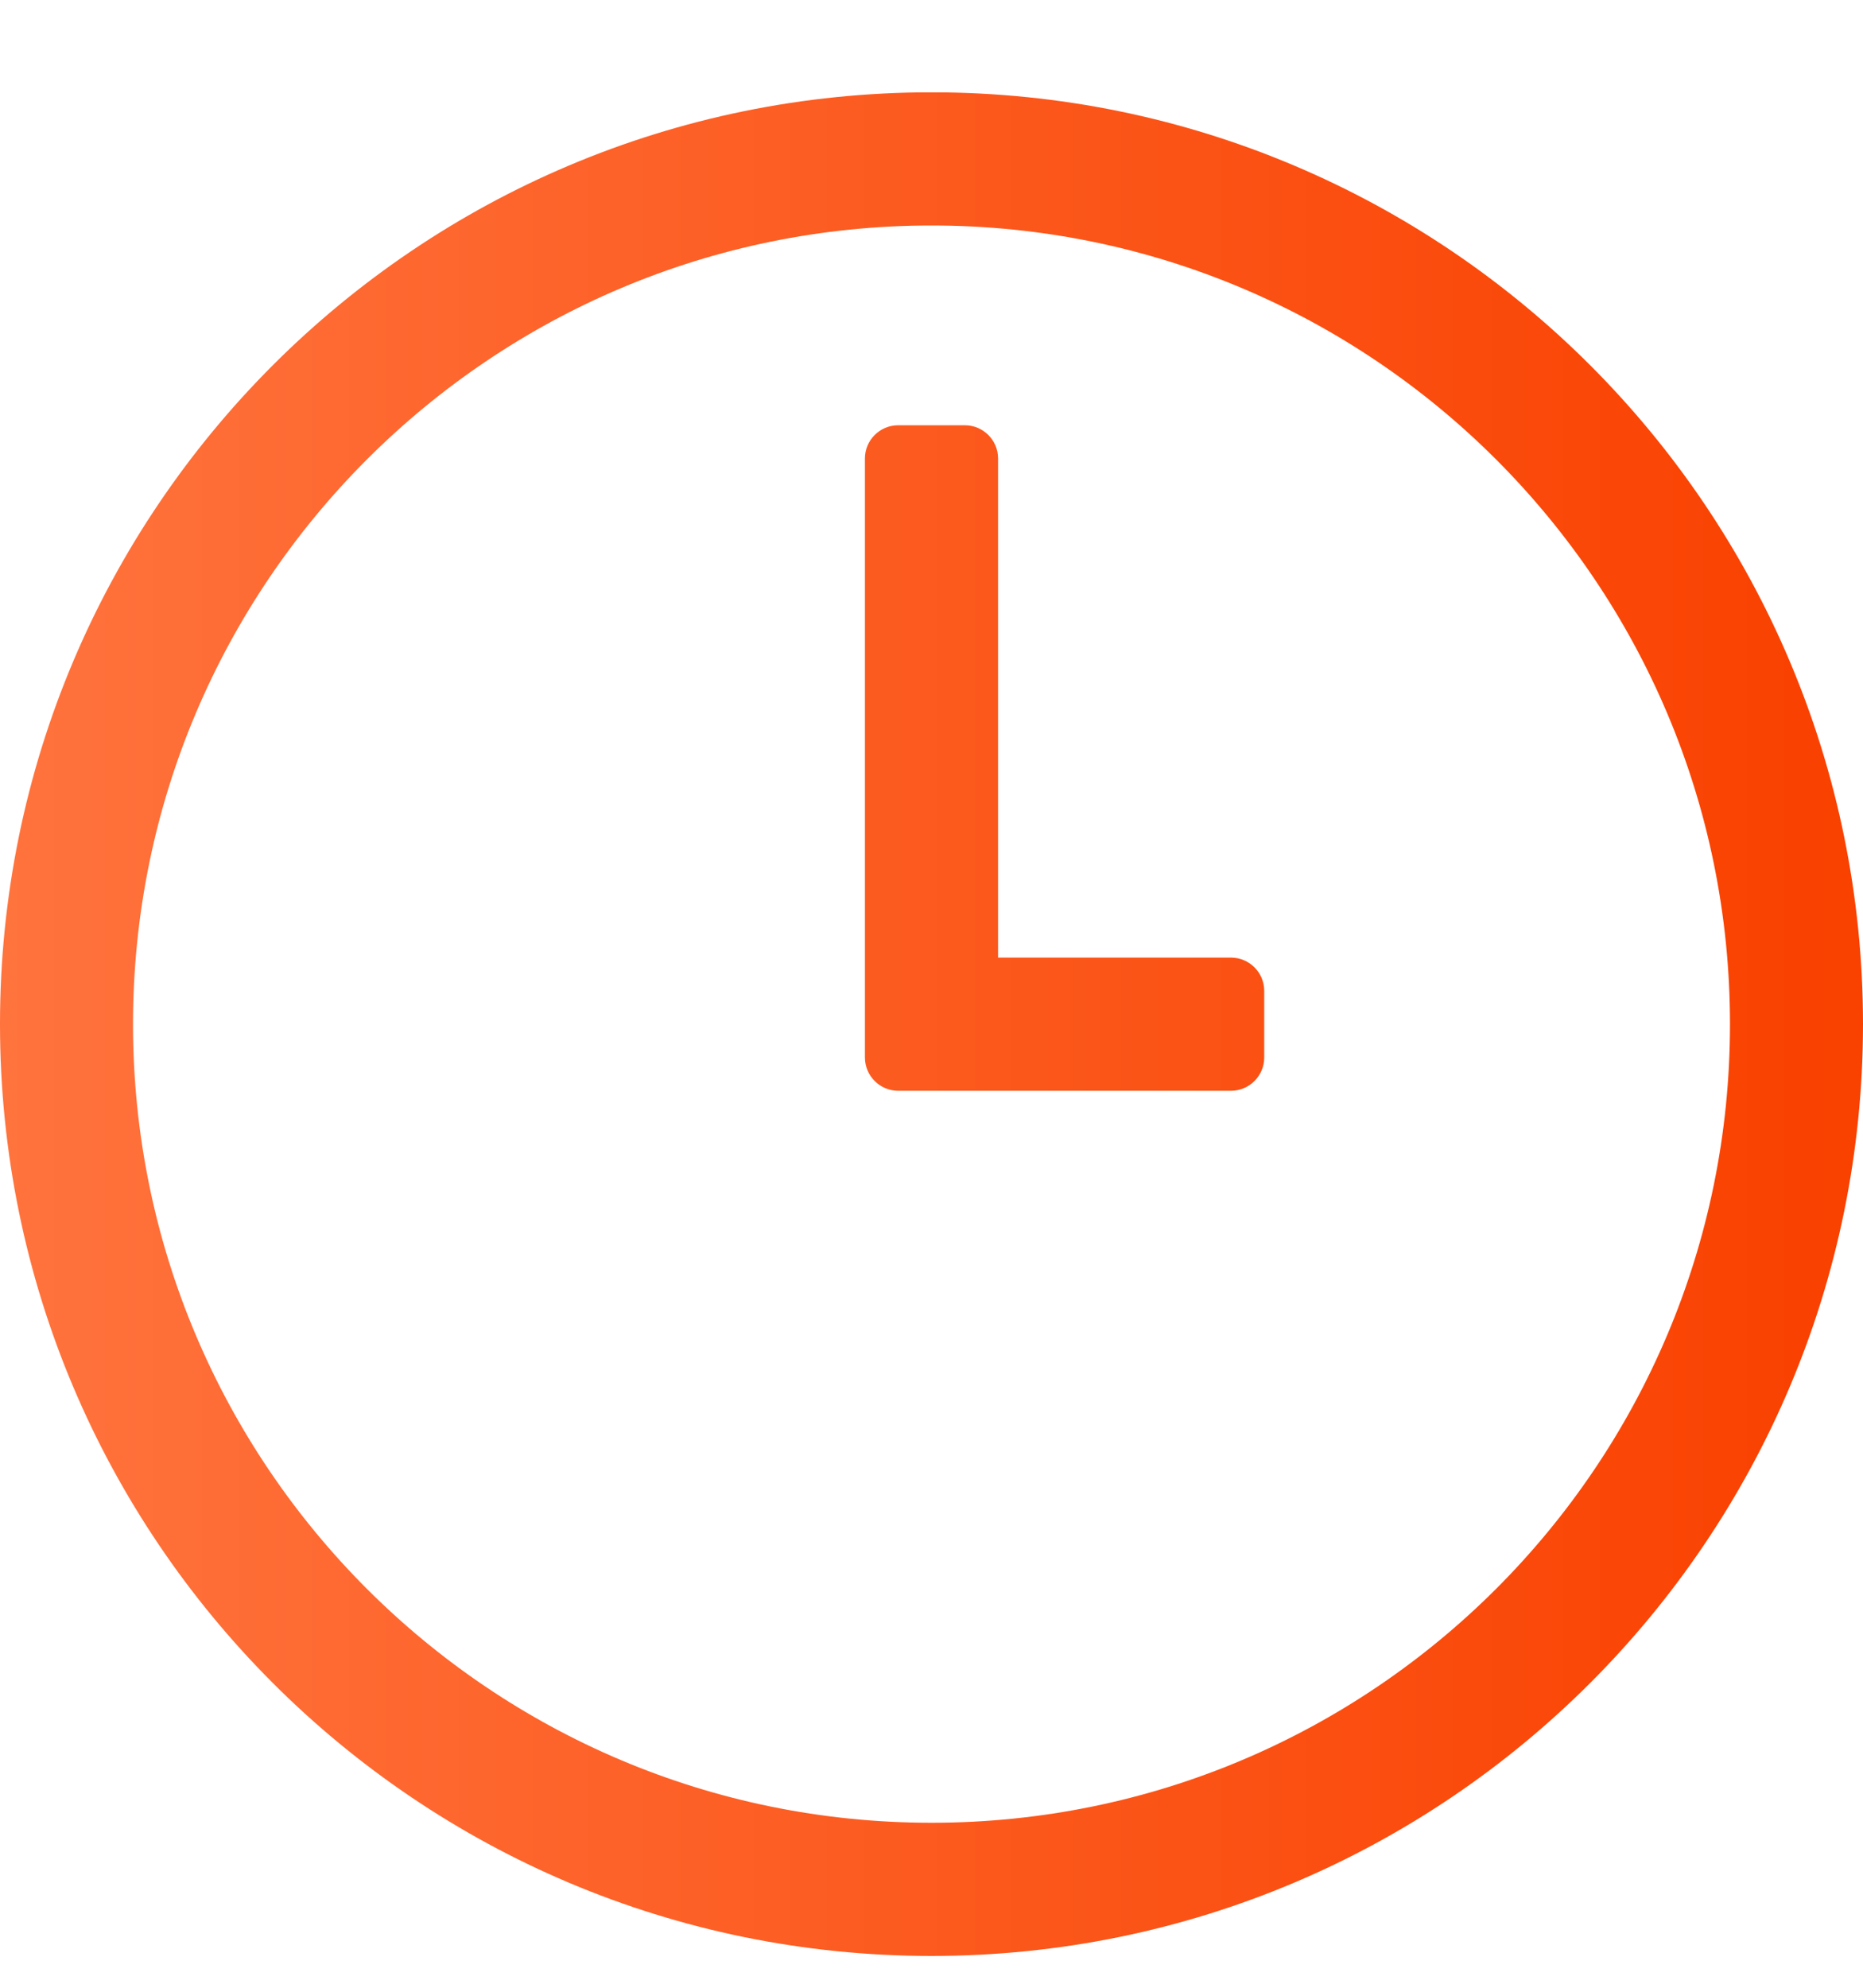 <svg width="15" height="16" viewBox="0 0 15 16" fill="none" xmlns="http://www.w3.org/2000/svg">
<g clip-path="url(#clip0_302_86648)">
<path d="M7.5 15.744C3.358 15.744 0 12.386 0 8.243C0 4.101 3.358 0.743 7.5 0.743C11.642 0.743 15 4.101 15 8.243C15 12.386 11.642 15.744 7.5 15.744ZM7.5 1.815C3.95 1.815 1.071 4.694 1.071 8.244C1.071 11.794 3.95 14.672 7.5 14.672C11.05 14.672 13.929 11.794 13.929 8.244C13.929 4.694 11.05 1.815 7.5 1.815ZM9.911 8.78H7.232C7.084 8.78 6.964 8.66 6.964 8.512V7.976V7.976V3.69C6.964 3.543 7.084 3.423 7.232 3.423H7.768C7.916 3.423 8.036 3.543 8.036 3.69V7.708H9.911C10.059 7.708 10.179 7.828 10.179 7.976V8.512C10.179 8.66 10.059 8.78 9.911 8.78Z" fill="url(#paint0_linear_302_86648)"/>
</g>
<defs>
<linearGradient id="paint0_linear_302_86648" x1="14.803" y1="15.744" x2="0" y2="15.744" gradientUnits="userSpaceOnUse">
<stop stop-color="#F94100"/>
<stop offset="1" stop-color="#FF733D"/>
</linearGradient>
<clipPath id="clip0_302_86648">
<rect width="15" height="15" fill="white" transform="translate(0 0.744)"/>
</clipPath>
</defs>
</svg>
